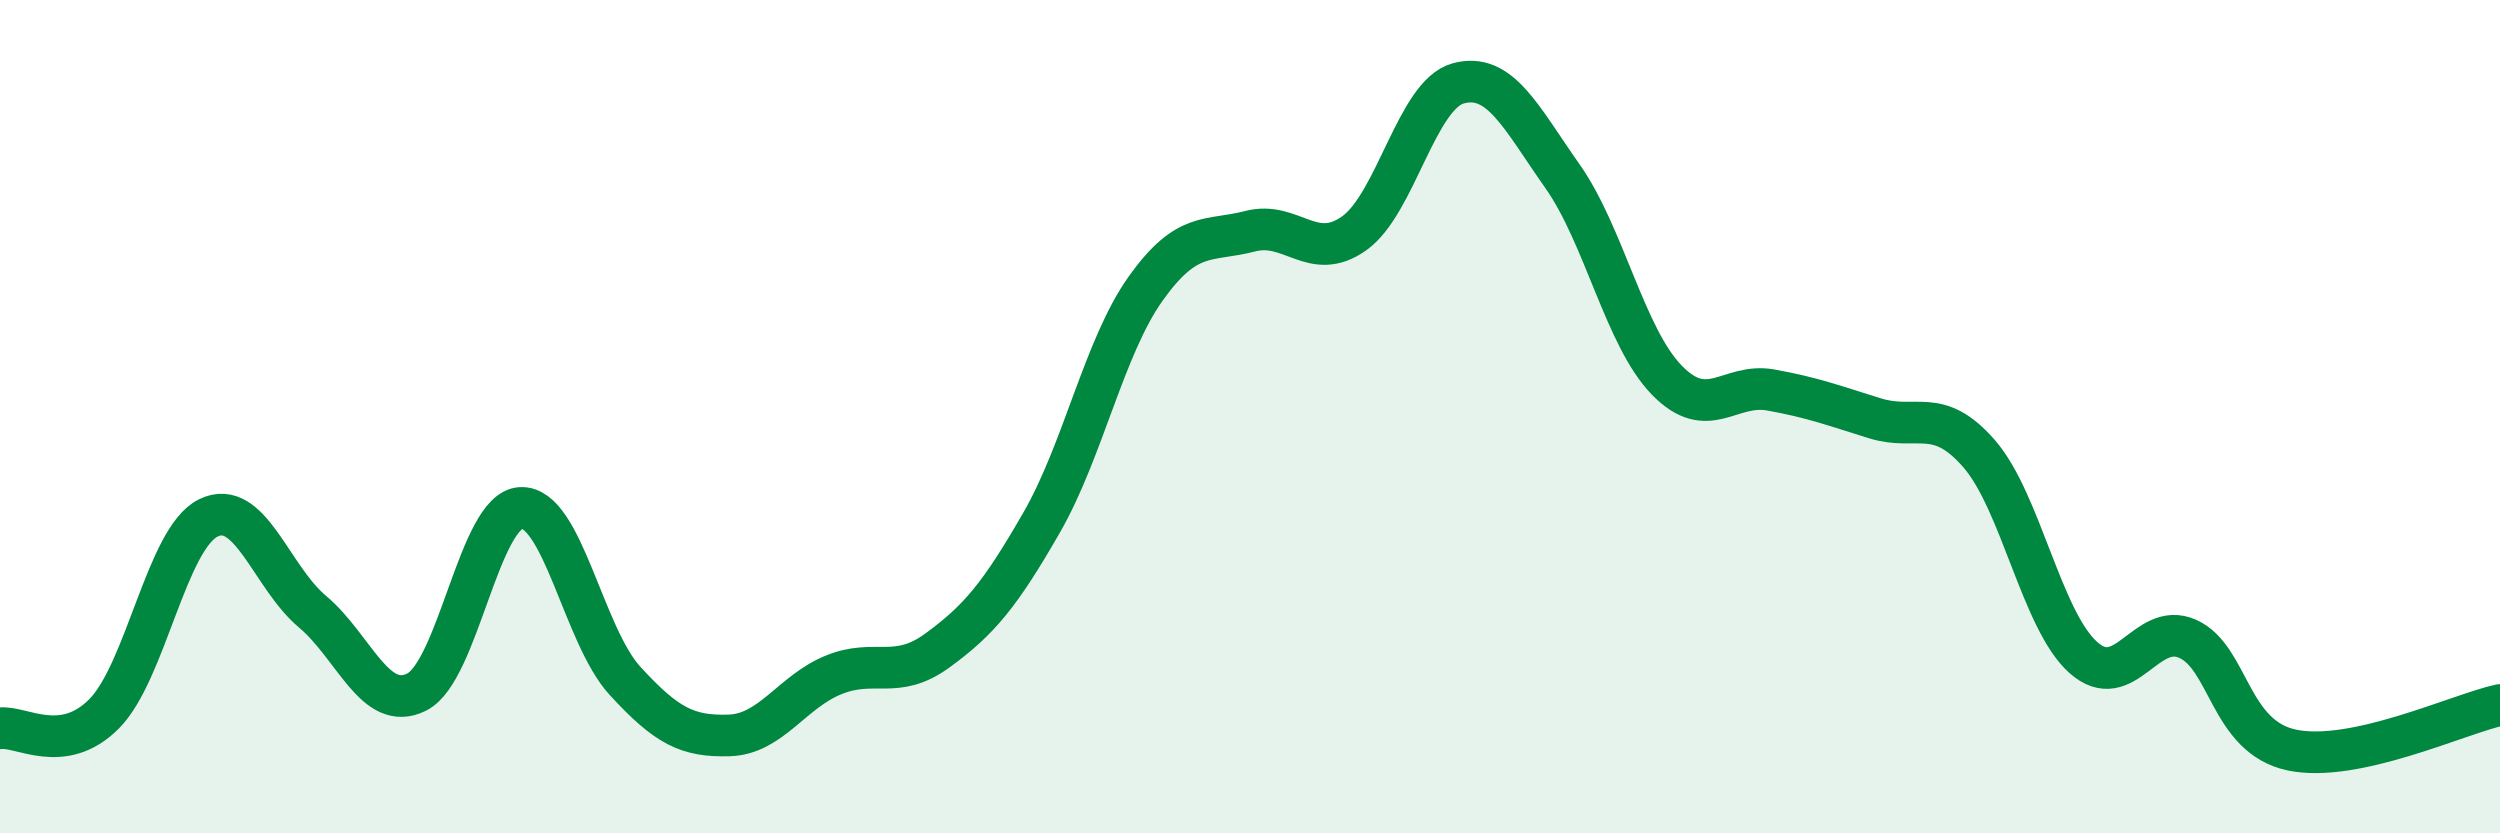 
    <svg width="60" height="20" viewBox="0 0 60 20" xmlns="http://www.w3.org/2000/svg">
      <path
        d="M 0,17.48 C 0.5,17.41 1.5,18.14 2.5,17.13 C 3.5,16.12 4,12.92 5,12.43 C 6,11.94 6.5,13.84 7.5,14.68 C 8.5,15.52 9,17.11 10,16.61 C 11,16.11 11.5,12.24 12.5,12.19 C 13.5,12.14 14,15.25 15,16.34 C 16,17.43 16.5,17.68 17.5,17.65 C 18.5,17.62 19,16.61 20,16.2 C 21,15.79 21.5,16.34 22.5,15.61 C 23.5,14.88 24,14.28 25,12.54 C 26,10.8 26.5,8.32 27.5,6.92 C 28.5,5.52 29,5.81 30,5.55 C 31,5.29 31.5,6.31 32.5,5.6 C 33.5,4.89 34,2.27 35,2 C 36,1.73 36.5,2.81 37.5,4.23 C 38.5,5.65 39,8.09 40,9.12 C 41,10.15 41.5,9.18 42.5,9.36 C 43.5,9.54 44,9.73 45,10.04 C 46,10.35 46.5,9.74 47.5,10.89 C 48.5,12.04 49,14.89 50,15.78 C 51,16.67 51.5,14.89 52.5,15.33 C 53.5,15.77 53.5,17.68 55,18 C 56.5,18.32 59,17.14 60,16.92L60 20L0 20Z"
        fill="#008740"
        opacity="0.1"
        stroke-linecap="round"
        stroke-linejoin="round"
      />
      <path
        d="M 0,17.48 C 0.5,17.41 1.5,18.14 2.5,17.13 C 3.5,16.12 4,12.92 5,12.43 C 6,11.94 6.5,13.84 7.5,14.68 C 8.5,15.52 9,17.11 10,16.61 C 11,16.11 11.5,12.24 12.5,12.19 C 13.5,12.14 14,15.25 15,16.34 C 16,17.43 16.5,17.68 17.5,17.65 C 18.5,17.62 19,16.61 20,16.2 C 21,15.79 21.5,16.34 22.5,15.61 C 23.5,14.88 24,14.28 25,12.54 C 26,10.8 26.5,8.32 27.5,6.92 C 28.5,5.52 29,5.81 30,5.55 C 31,5.29 31.5,6.31 32.5,5.6 C 33.5,4.89 34,2.27 35,2 C 36,1.73 36.5,2.81 37.5,4.23 C 38.5,5.65 39,8.09 40,9.12 C 41,10.15 41.5,9.18 42.5,9.36 C 43.5,9.54 44,9.73 45,10.04 C 46,10.35 46.5,9.74 47.5,10.89 C 48.5,12.04 49,14.89 50,15.78 C 51,16.67 51.5,14.89 52.5,15.33 C 53.5,15.77 53.5,17.68 55,18 C 56.5,18.32 59,17.14 60,16.92"
        stroke="#008740"
        stroke-width="1"
        fill="none"
        stroke-linecap="round"
        stroke-linejoin="round"
      />
    </svg>
  